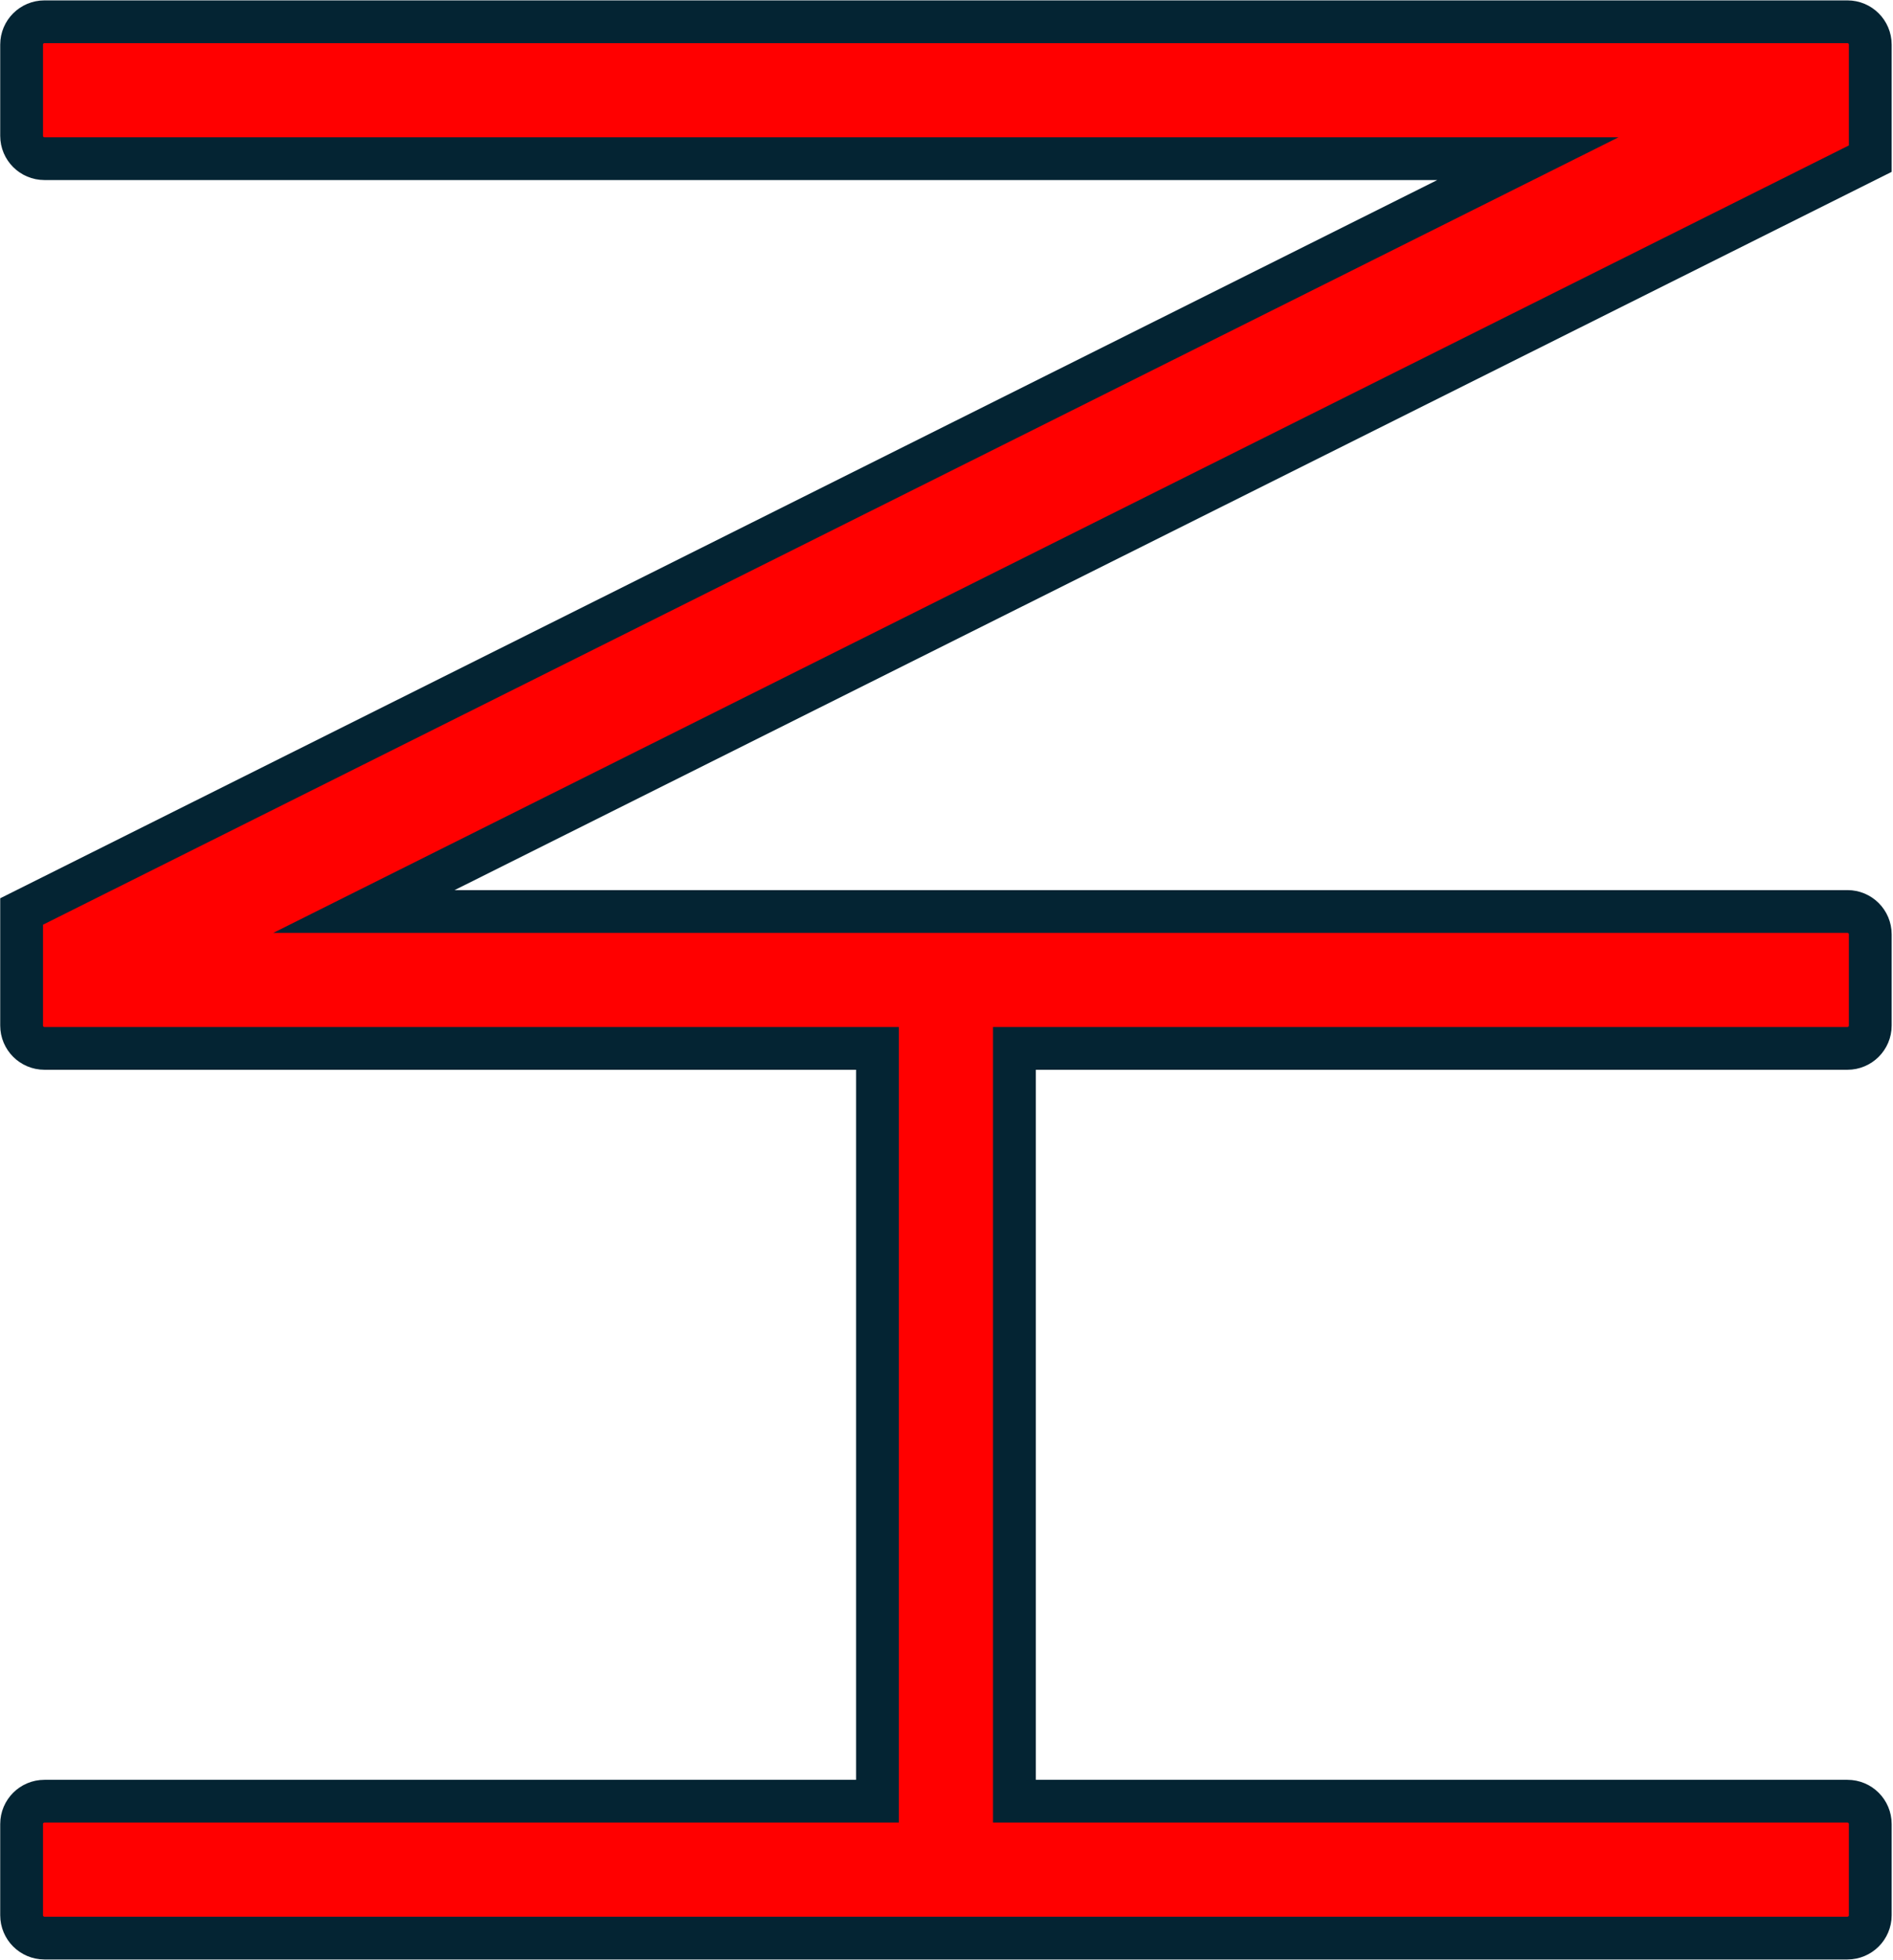 <svg width="144" height="149" xmlns="http://www.w3.org/2000/svg" xmlns:xlink="http://www.w3.org/1999/xlink" xml:space="preserve" overflow="hidden"><g transform="translate(624 -96)"><path d="M35.713 31.298 172.73 31.298C173.687 31.298 174.464 32.074 174.464 33.032L174.464 36.501 174.464 39.97 174.464 41.704 59.994 98.939 172.73 98.939C173.687 98.939 174.464 99.716 174.464 100.674L174.464 107.611C174.464 108.569 173.687 109.346 172.73 109.346L109.424 109.346 109.424 166.58 172.73 166.58C173.687 166.58 174.464 167.356 174.464 168.315L174.464 175.252C174.464 176.209 173.687 176.987 172.73 176.987L35.713 176.987C34.755 176.987 33.978 176.209 33.978 175.252L33.978 168.315C33.978 167.356 34.755 166.58 35.713 166.58L99.018 166.58 99.018 109.346 35.713 109.346C34.755 109.346 33.978 108.569 33.978 107.611L33.978 104.142 33.978 100.674 33.978 98.939 148.448 41.704 35.713 41.704C34.755 41.704 33.978 40.928 33.978 39.97L33.978 33.032C33.978 32.074 34.755 31.298 35.713 31.298Z" stroke="#042433" stroke-width="3.252" stroke-miterlimit="8" fill="#FF0000" fill-rule="evenodd" transform="matrix(1.001 0 0 1 -656.368 66.358)"/></g></svg>